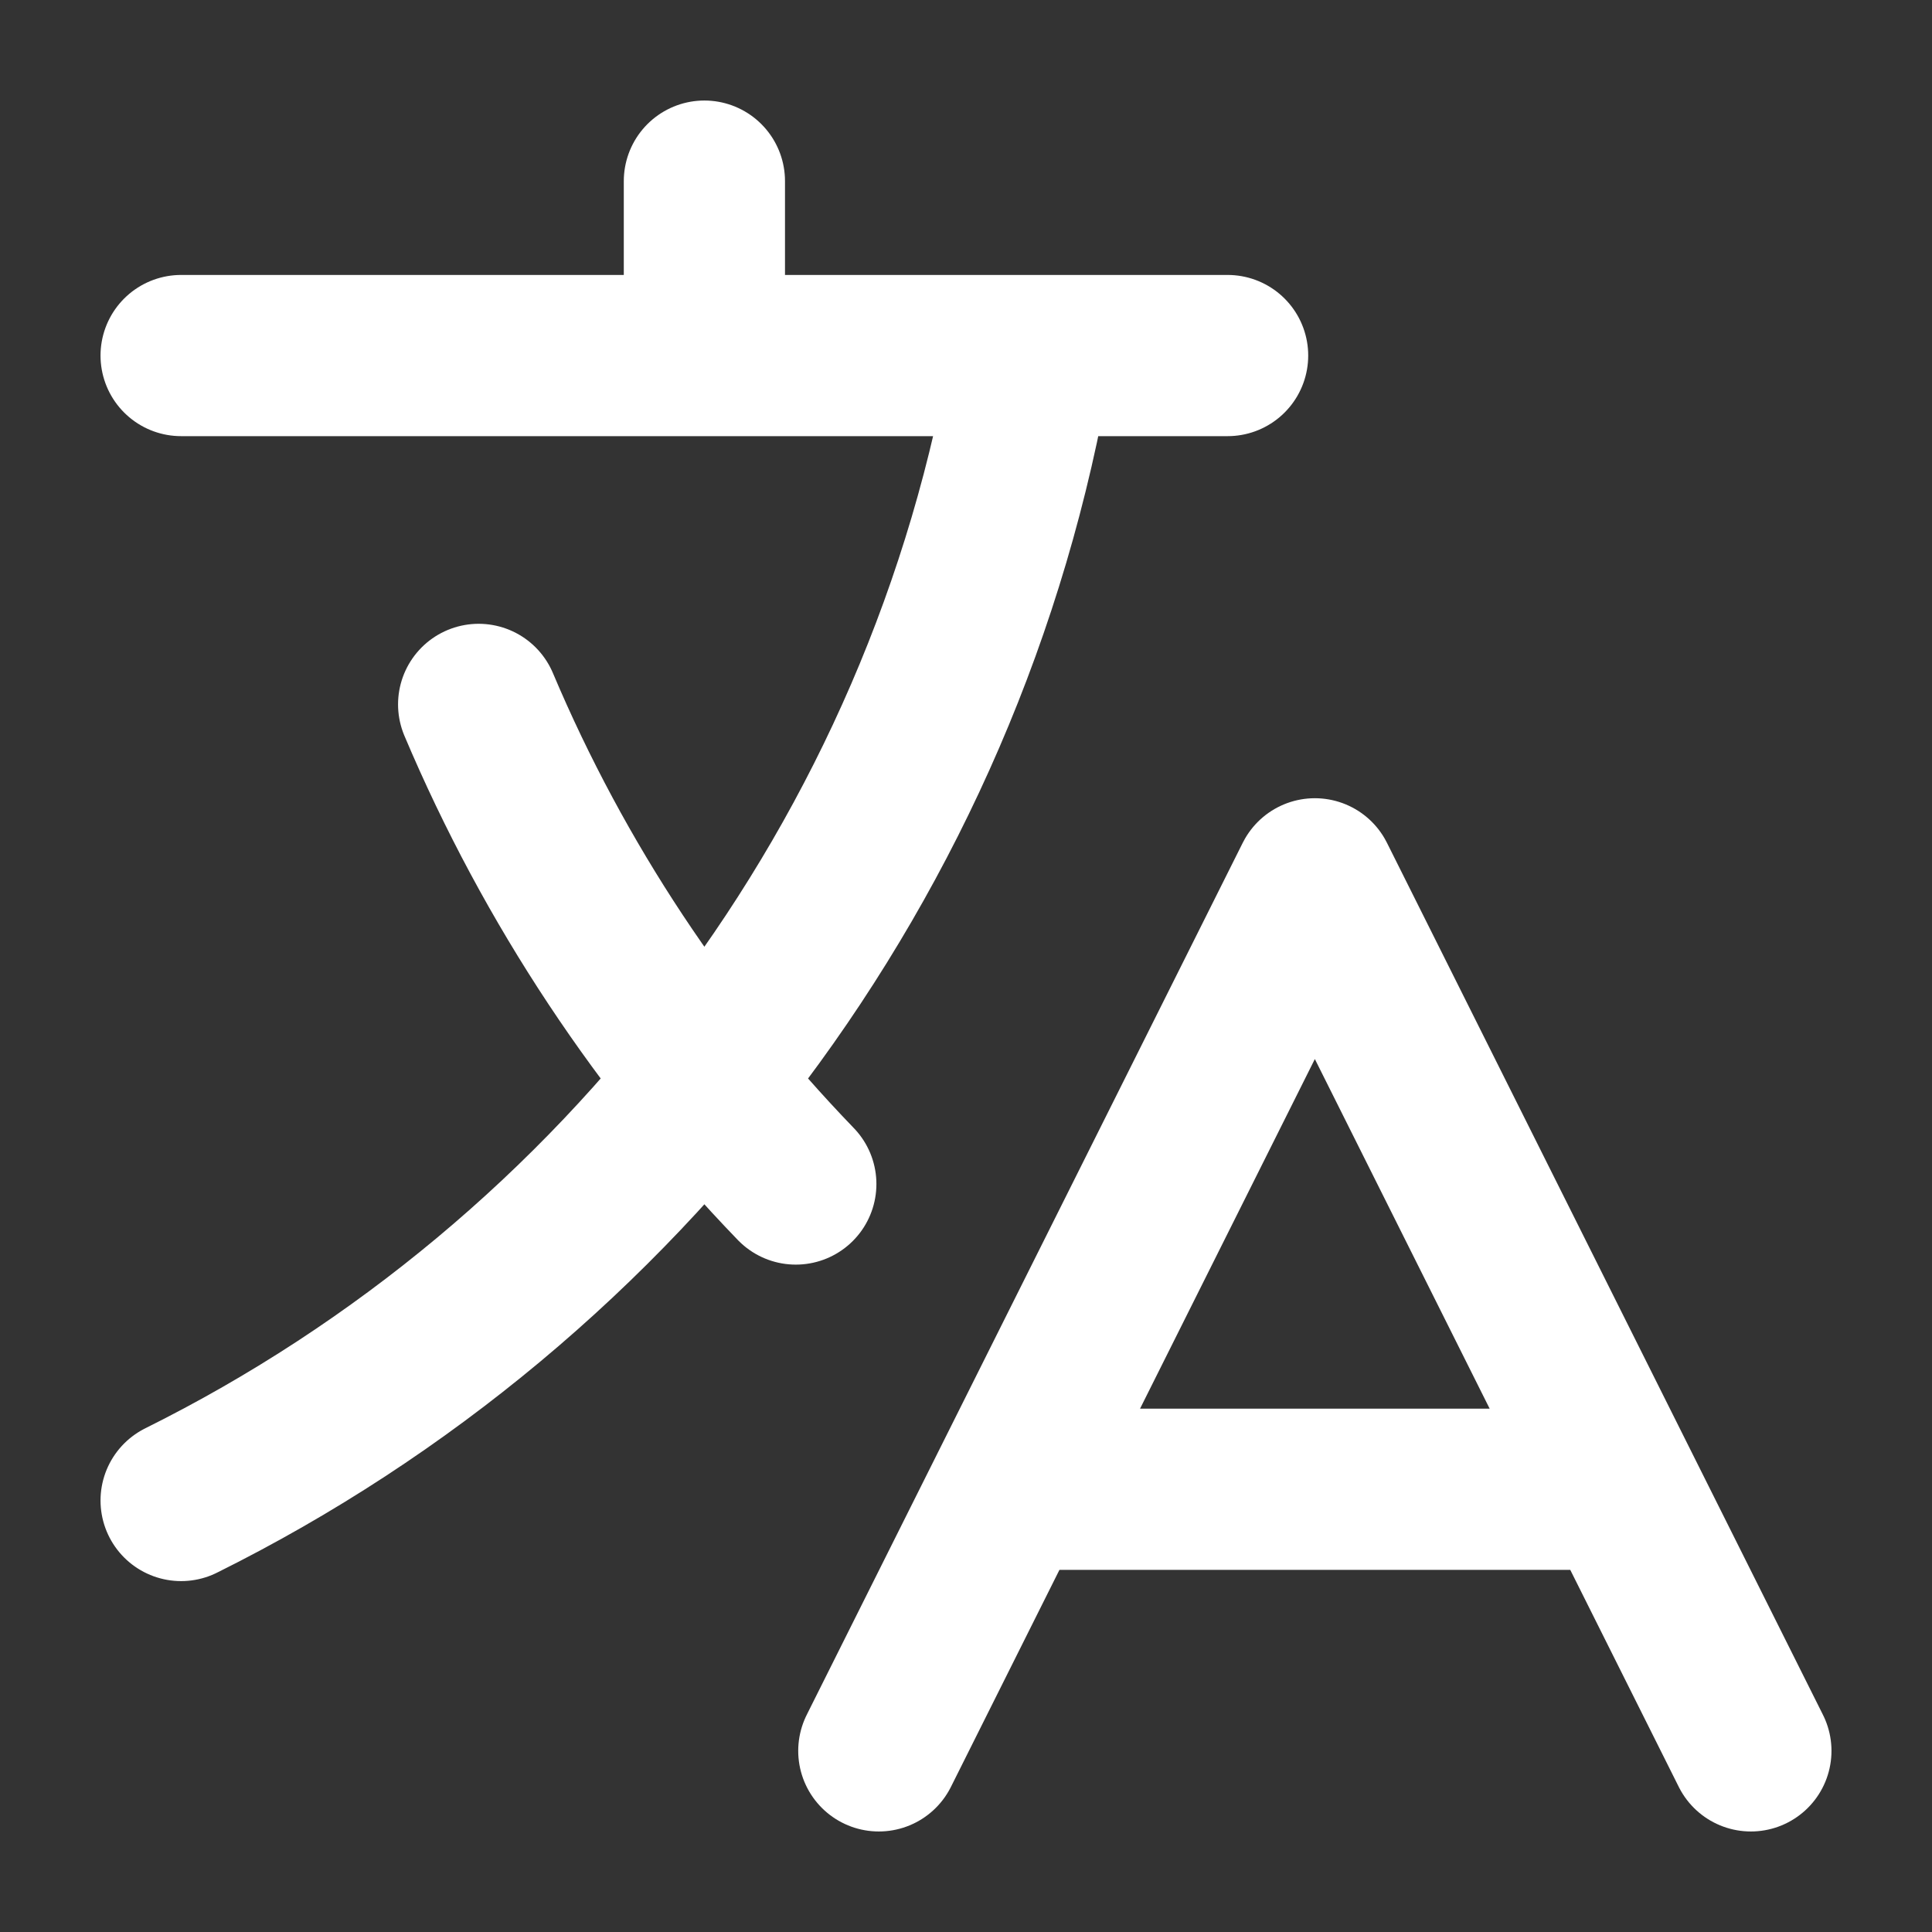 <svg width="32" height="32" viewBox="0 0 32 32" fill="none" xmlns="http://www.w3.org/2000/svg">
<rect x="0" y="0" width="32" height="32" fill="#333333" stroke="none"/>
<path d="M3 5.889H20.333M11.667 3V5.889M13.181 19.611C10.975 17.326 9.183 14.637 7.928 11.667M16.722 24.667H26.833M14.556 29L21.778 14.556L29 29M17.085 5.889C15.687 14.224 10.323 21.214 3 24.853" stroke="white" stroke-width="2.67" stroke-linecap="round" stroke-linejoin="round"/>
</svg>
